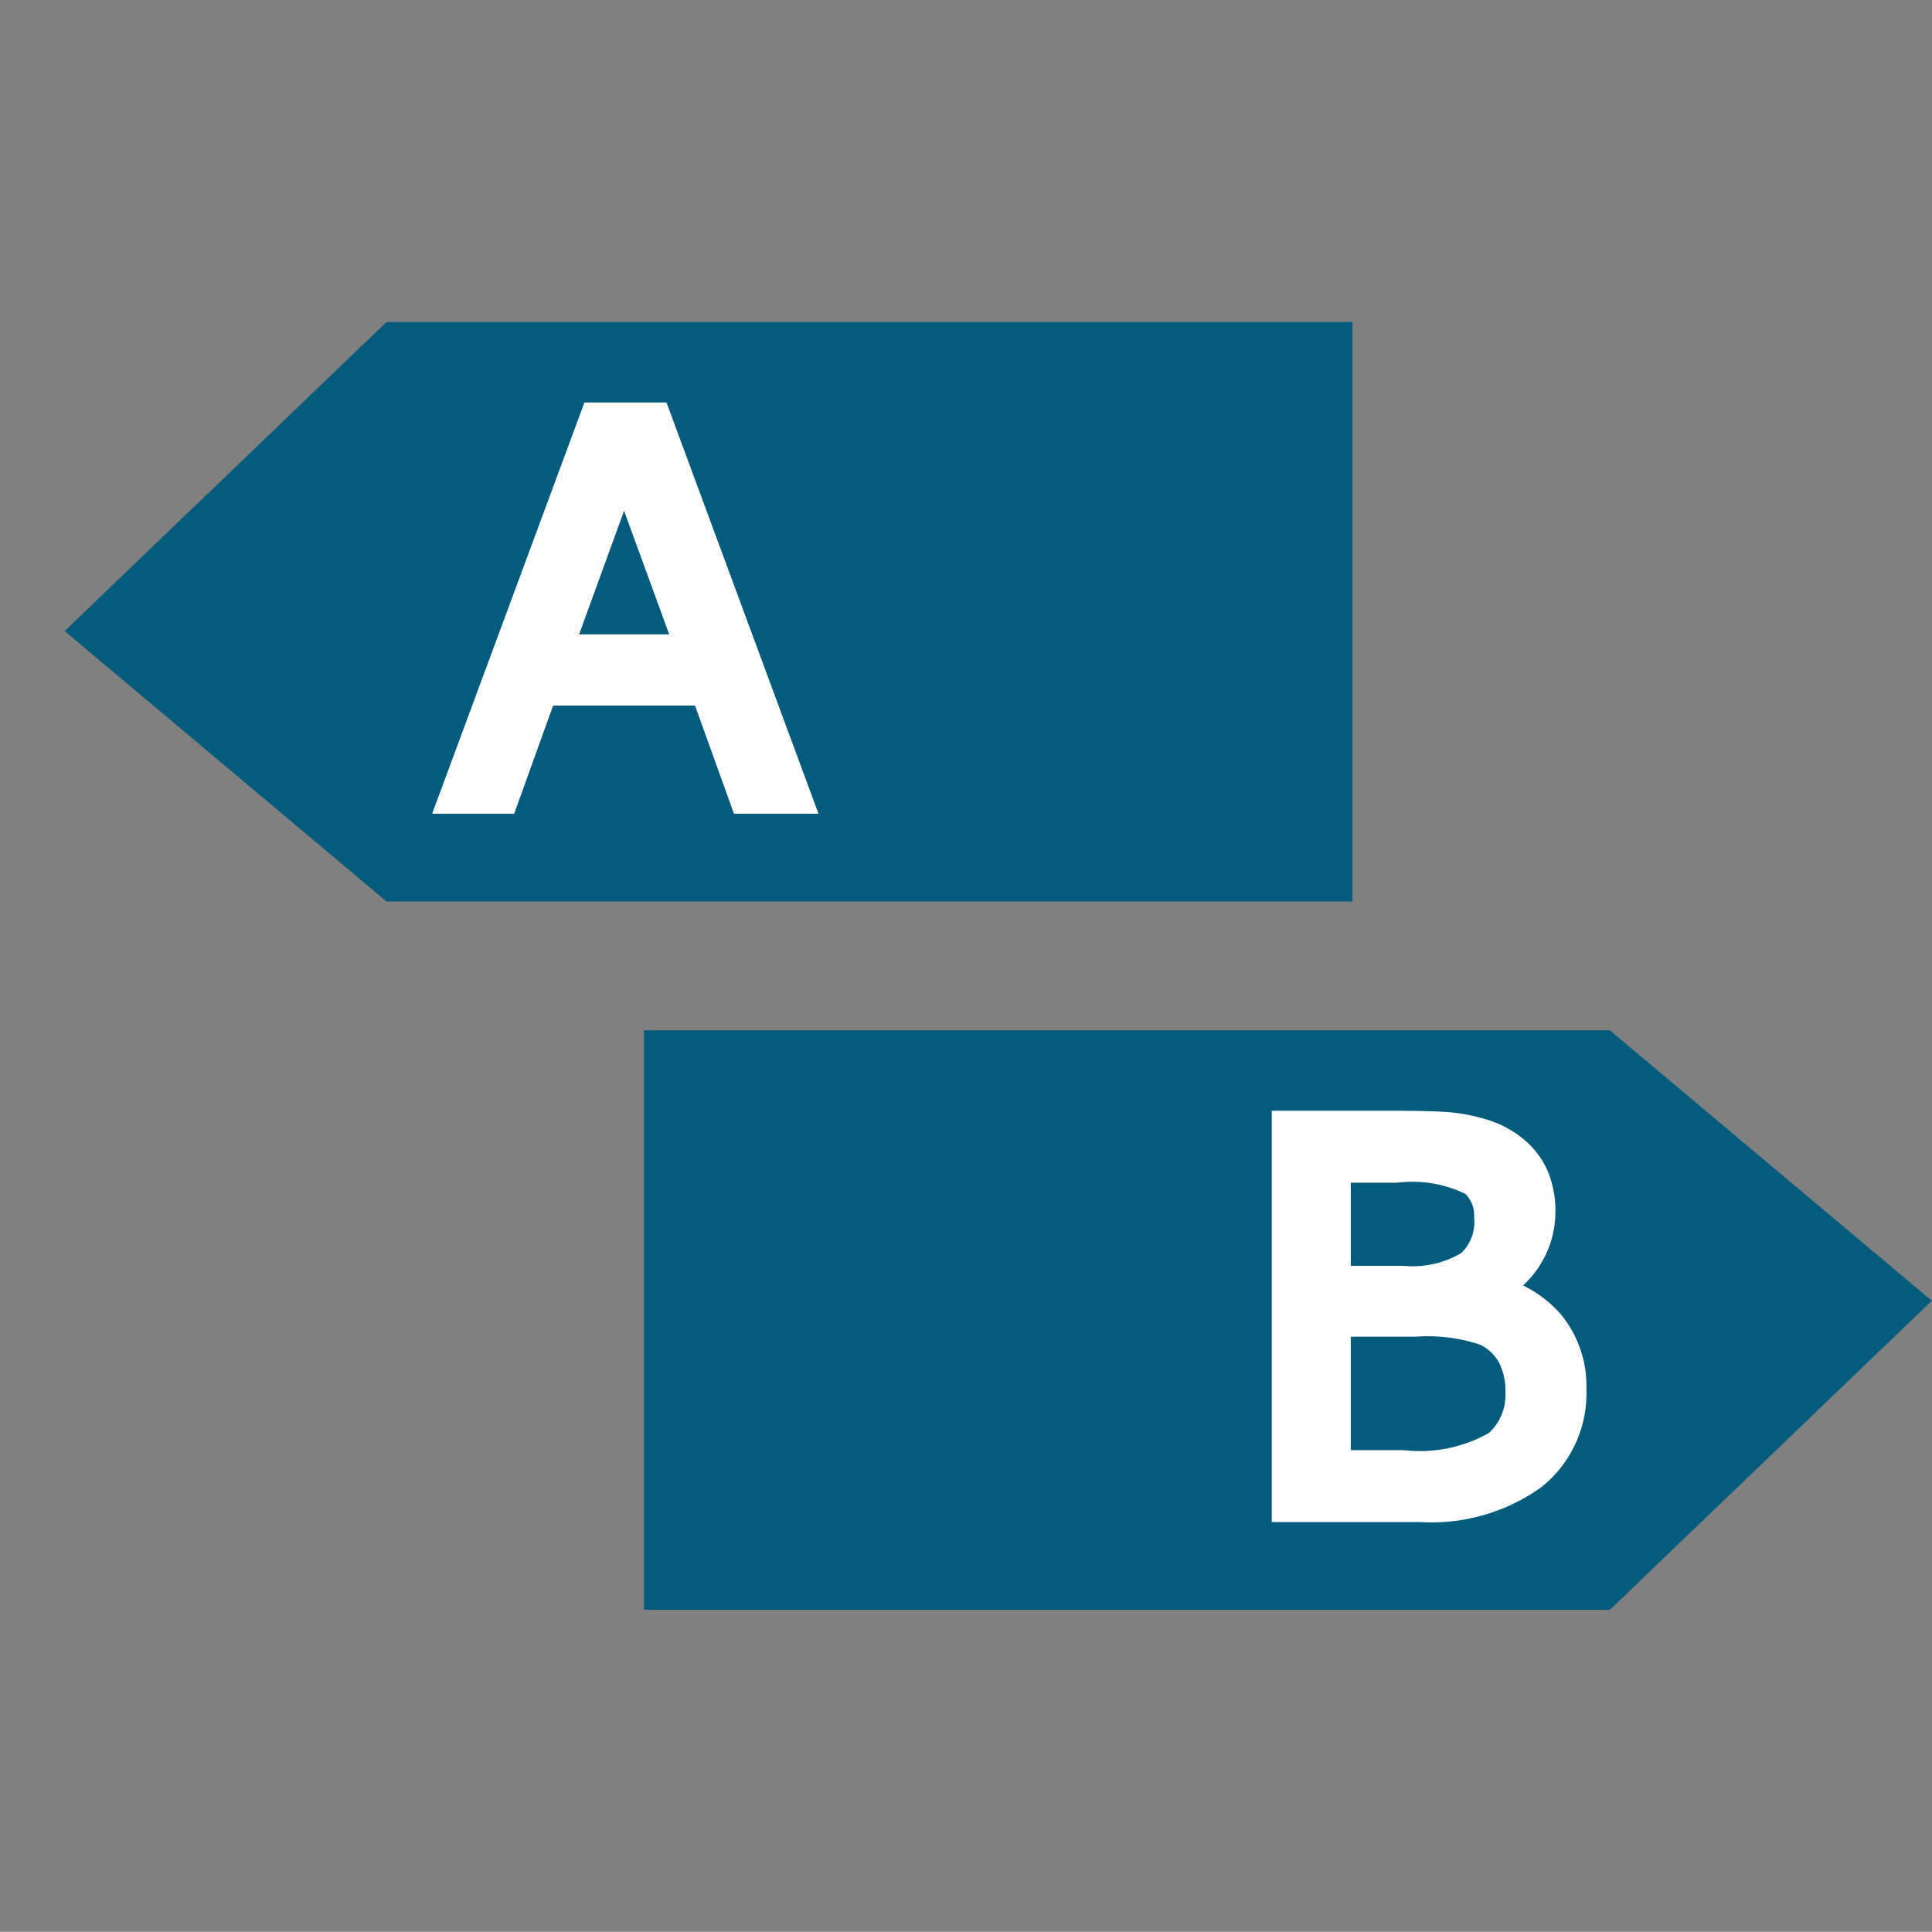 <svg xmlns="http://www.w3.org/2000/svg" width="30.003" height="30" viewBox="0 0 30.003 30">
  <rect x="0" y="0" width="30.003" height="30" fill="#808080" stroke="none"/>
  <g id="ico_spec_chart" transform="translate(-758 -1064)">
    <rect id="長方形_37" data-name="長方形 37" width="30" height="30" transform="translate(758 1064)" fill="#ffc1c1" opacity="0"/>
    <g id="グループ_43" data-name="グループ 43" transform="translate(84 10)">
      <path id="パス_46" data-name="パス 46" d="M0,0H15l5,4.2L15,9H0Z" transform="translate(684 1070)" fill="#045b7c"/>
      <path id="パス_47" data-name="パス 47" d="M0,0H15l5,4.2L15,9H0Z" transform="translate(695.003 1068) rotate(180)" fill="#045b7c"/>
      <path id="パス_49" data-name="パス 49" d="M3.75-2.285l-1.059-2.9-1.055,2.9ZM4.574,0,3.969-1.68H1.414L.809,0H.07L2.25-5.887h.926L5.352,0Z" transform="translate(681 1066.387)" fill="#fff" stroke="#fff" stroke-width="0.5"/>
      <path id="パス_48" data-name="パス 48" d="M.723,0V-5.887H2.457q.4,0,.678.016a2.563,2.563,0,0,1,.574.1,1.4,1.4,0,0,1,.506.26,1.084,1.084,0,0,1,.313.408,1.334,1.334,0,0,1,.1.535,1.313,1.313,0,0,1-.789,1.2v.031a1.6,1.6,0,0,1,.934.525,1.494,1.494,0,0,1,.336.994,1.612,1.612,0,0,1-.6,1.326A2.681,2.681,0,0,1,2.785,0Zm.727-5.27V-3.48H2.5a1.738,1.738,0,0,0,1.066-.246.916.916,0,0,0,.3-.758.725.725,0,0,0-.242-.57A2.134,2.134,0,0,0,2.41-5.27Zm0,2.391V-.617H2.508A2.433,2.433,0,0,0,3.99-.928a1.048,1.048,0,0,0,.361-.838,1.214,1.214,0,0,0-.133-.588A.923.923,0,0,0,3.8-2.738a2.838,2.838,0,0,0-1.1-.141Z" transform="translate(693.277 1077.387)" fill="#fff" stroke="#fff" stroke-width="0.5"/>
    </g>
  </g>
</svg>
